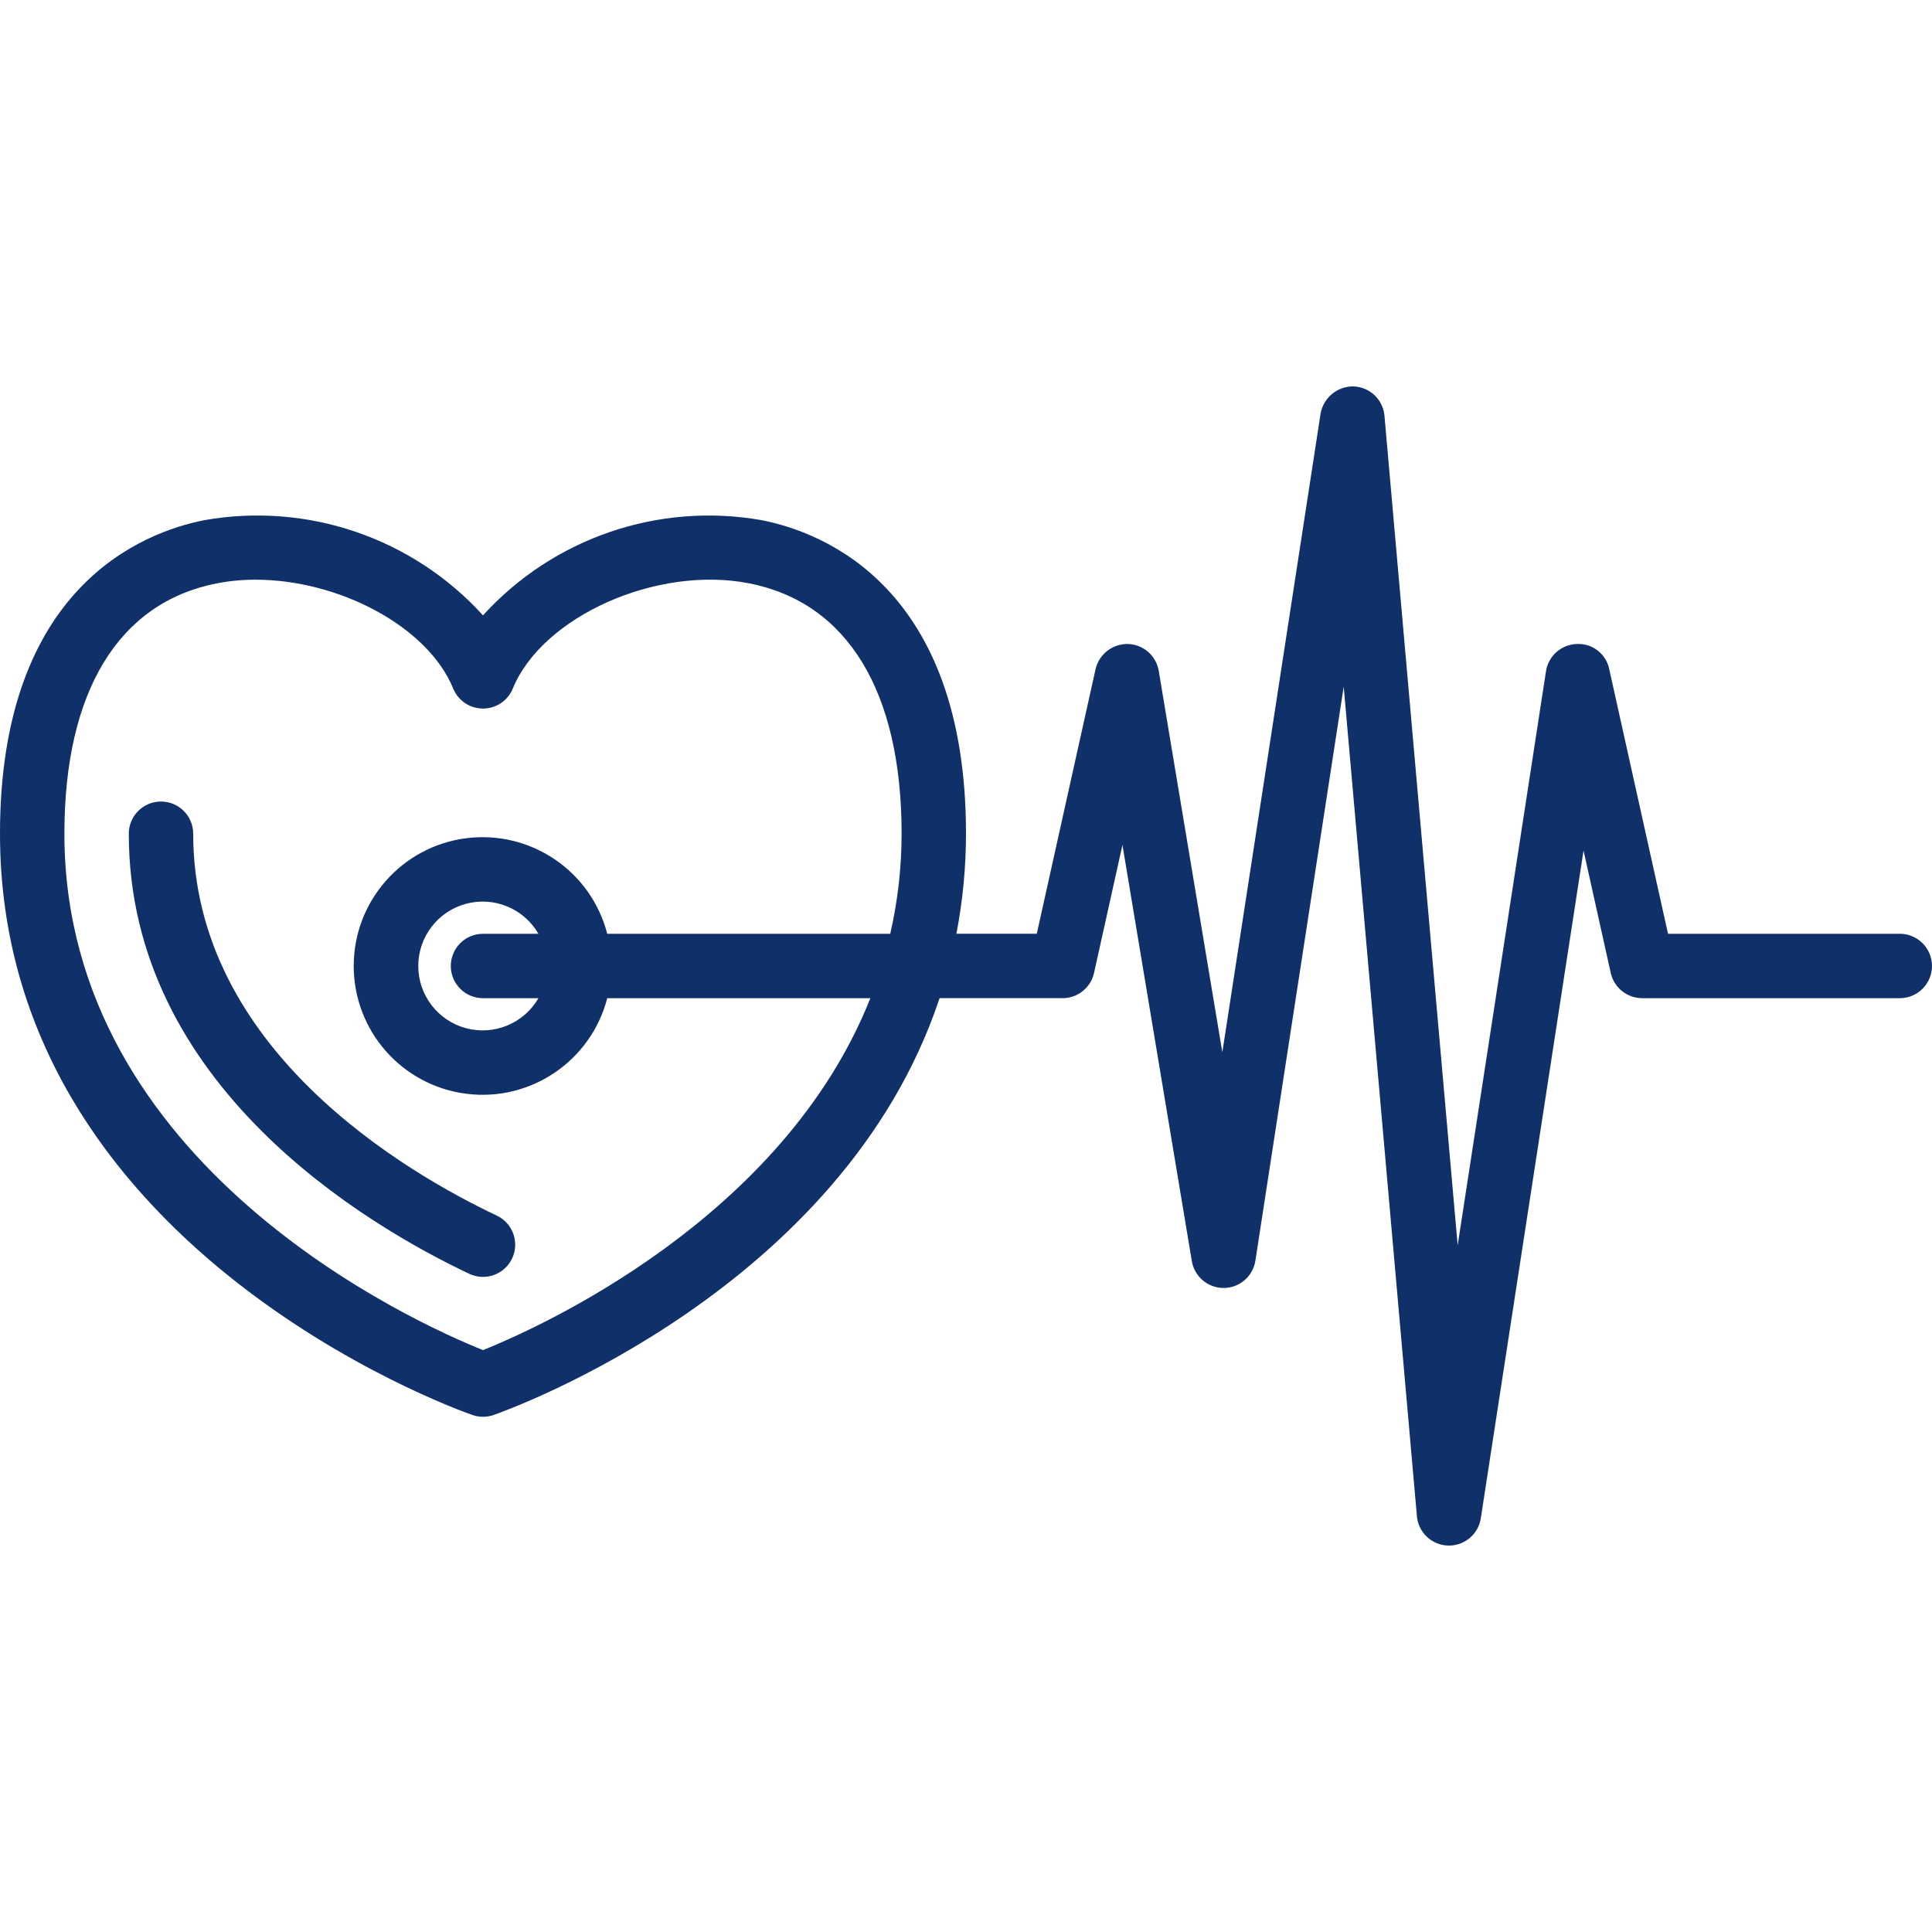 <svg height="300" viewBox="0 -96 480 480" width="300" xmlns="http://www.w3.org/2000/svg" version="1.1" xmlns:xlink="http://www.w3.org/1999/xlink" xmlns:svgjs="http://svgjs.dev/svgjs"><g width="100%" height="100%" transform="matrix(1,0,0,1,0,0)"><path d="m48 111.137c0-4.418-3.582-8-8-8s-8 3.582-8 8c0 62.555 59.148 97.301 84.578 109.336 3.992 1.891 8.762.184 10.652-3.809 1.891-3.992.184-8.762-3.809-10.652-22.68-10.734-75.422-41.461-75.422-94.875zm0 0" fill="#103069" fill-opacity="1" data-original-color="#000000ff" stroke="none" stroke-opacity="1"/><path d="m472 135.996h-57.586l-14.602-65.734c-.758-3.805-4.203-6.477-8.078-6.262-3.848.129-7.055 2.977-7.641 6.781l-21.938 142.605-18.188-206.094c-.355-4.031-3.664-7.164-7.711-7.293-4.016-.047-7.473 2.824-8.164 6.781l-24.406 158.656-15.797-94.758c-.633-3.777-3.852-6.578-7.68-6.68-3.816-.062-7.156 2.547-8.023 6.262l-14.602 65.734h-19.973c1.586-8.191 2.383-16.516 2.387-24.859 0-61.301-35.492-74.898-50.75-77.898-25.613-4.52-51.754 4.406-69.25 23.648-17.492-19.25-43.637-28.18-69.25-23.648-15.258 3-50.75 16.598-50.75 77.898 0 102.262 112.57 142.738 117.359 144.414 1.711.594 3.57.594 5.281 0 4.09-1.43 86.746-31.199 110.797-103.555h30.562c3.75 0 6.996-2.605 7.812-6.266l7.062-31.805 17.234 103.387c.645 3.859 3.98 6.684 7.891 6.684h.047c3.93-.023 7.262-2.898 7.859-6.785l21.938-142.605 18.188 206.094c.355 4.031 3.664 7.164 7.711 7.293l.258.004c3.949 0 7.305-2.883 7.906-6.785l25.523-165.898 6.758 30.418c.816 3.66 4.062 6.266 7.812 6.266h64c4.418 0 8-3.582 8-8 0-4.418-3.582-8-8-8zm-250.824 0h-70.312c-4.027-15.602-19.031-25.773-35.016-23.746-15.984 2.031-27.969 15.633-27.969 31.746 0 16.113 11.984 29.715 27.969 31.746s30.988-8.145 35.016-23.746h65.371c-21.77 54.945-82.77 82.039-96.234 87.434-16.461-6.598-104-45.594-104-128.293 0-35.312 13.438-57.402 37.836-62.199 3.188-.617 6.426-.926 9.672-.914 20.641 0 42.758 11.578 49.086 27.043 1.23 3.008 4.156 4.969 7.406 4.969s6.176-1.961 7.406-4.969c7.336-17.93 35.852-30.672 58.758-26.129 24.398 4.797 37.836 26.887 37.836 62.199 0 8.367-.949 16.707-2.824 24.859zm-101.176 16h13.773c-3.621 6.273-11 9.328-17.996 7.457-6.996-1.875-11.859-8.215-11.859-15.457 0-7.242 4.863-13.578 11.859-15.453s14.375 1.184 17.996 7.453h-13.773c-4.418 0-8 3.582-8 8 0 4.418 3.582 8 8 8zm0 0" fill="#103069" fill-opacity="1" data-original-color="#000000ff" stroke="none" stroke-opacity="1"/></g></svg>